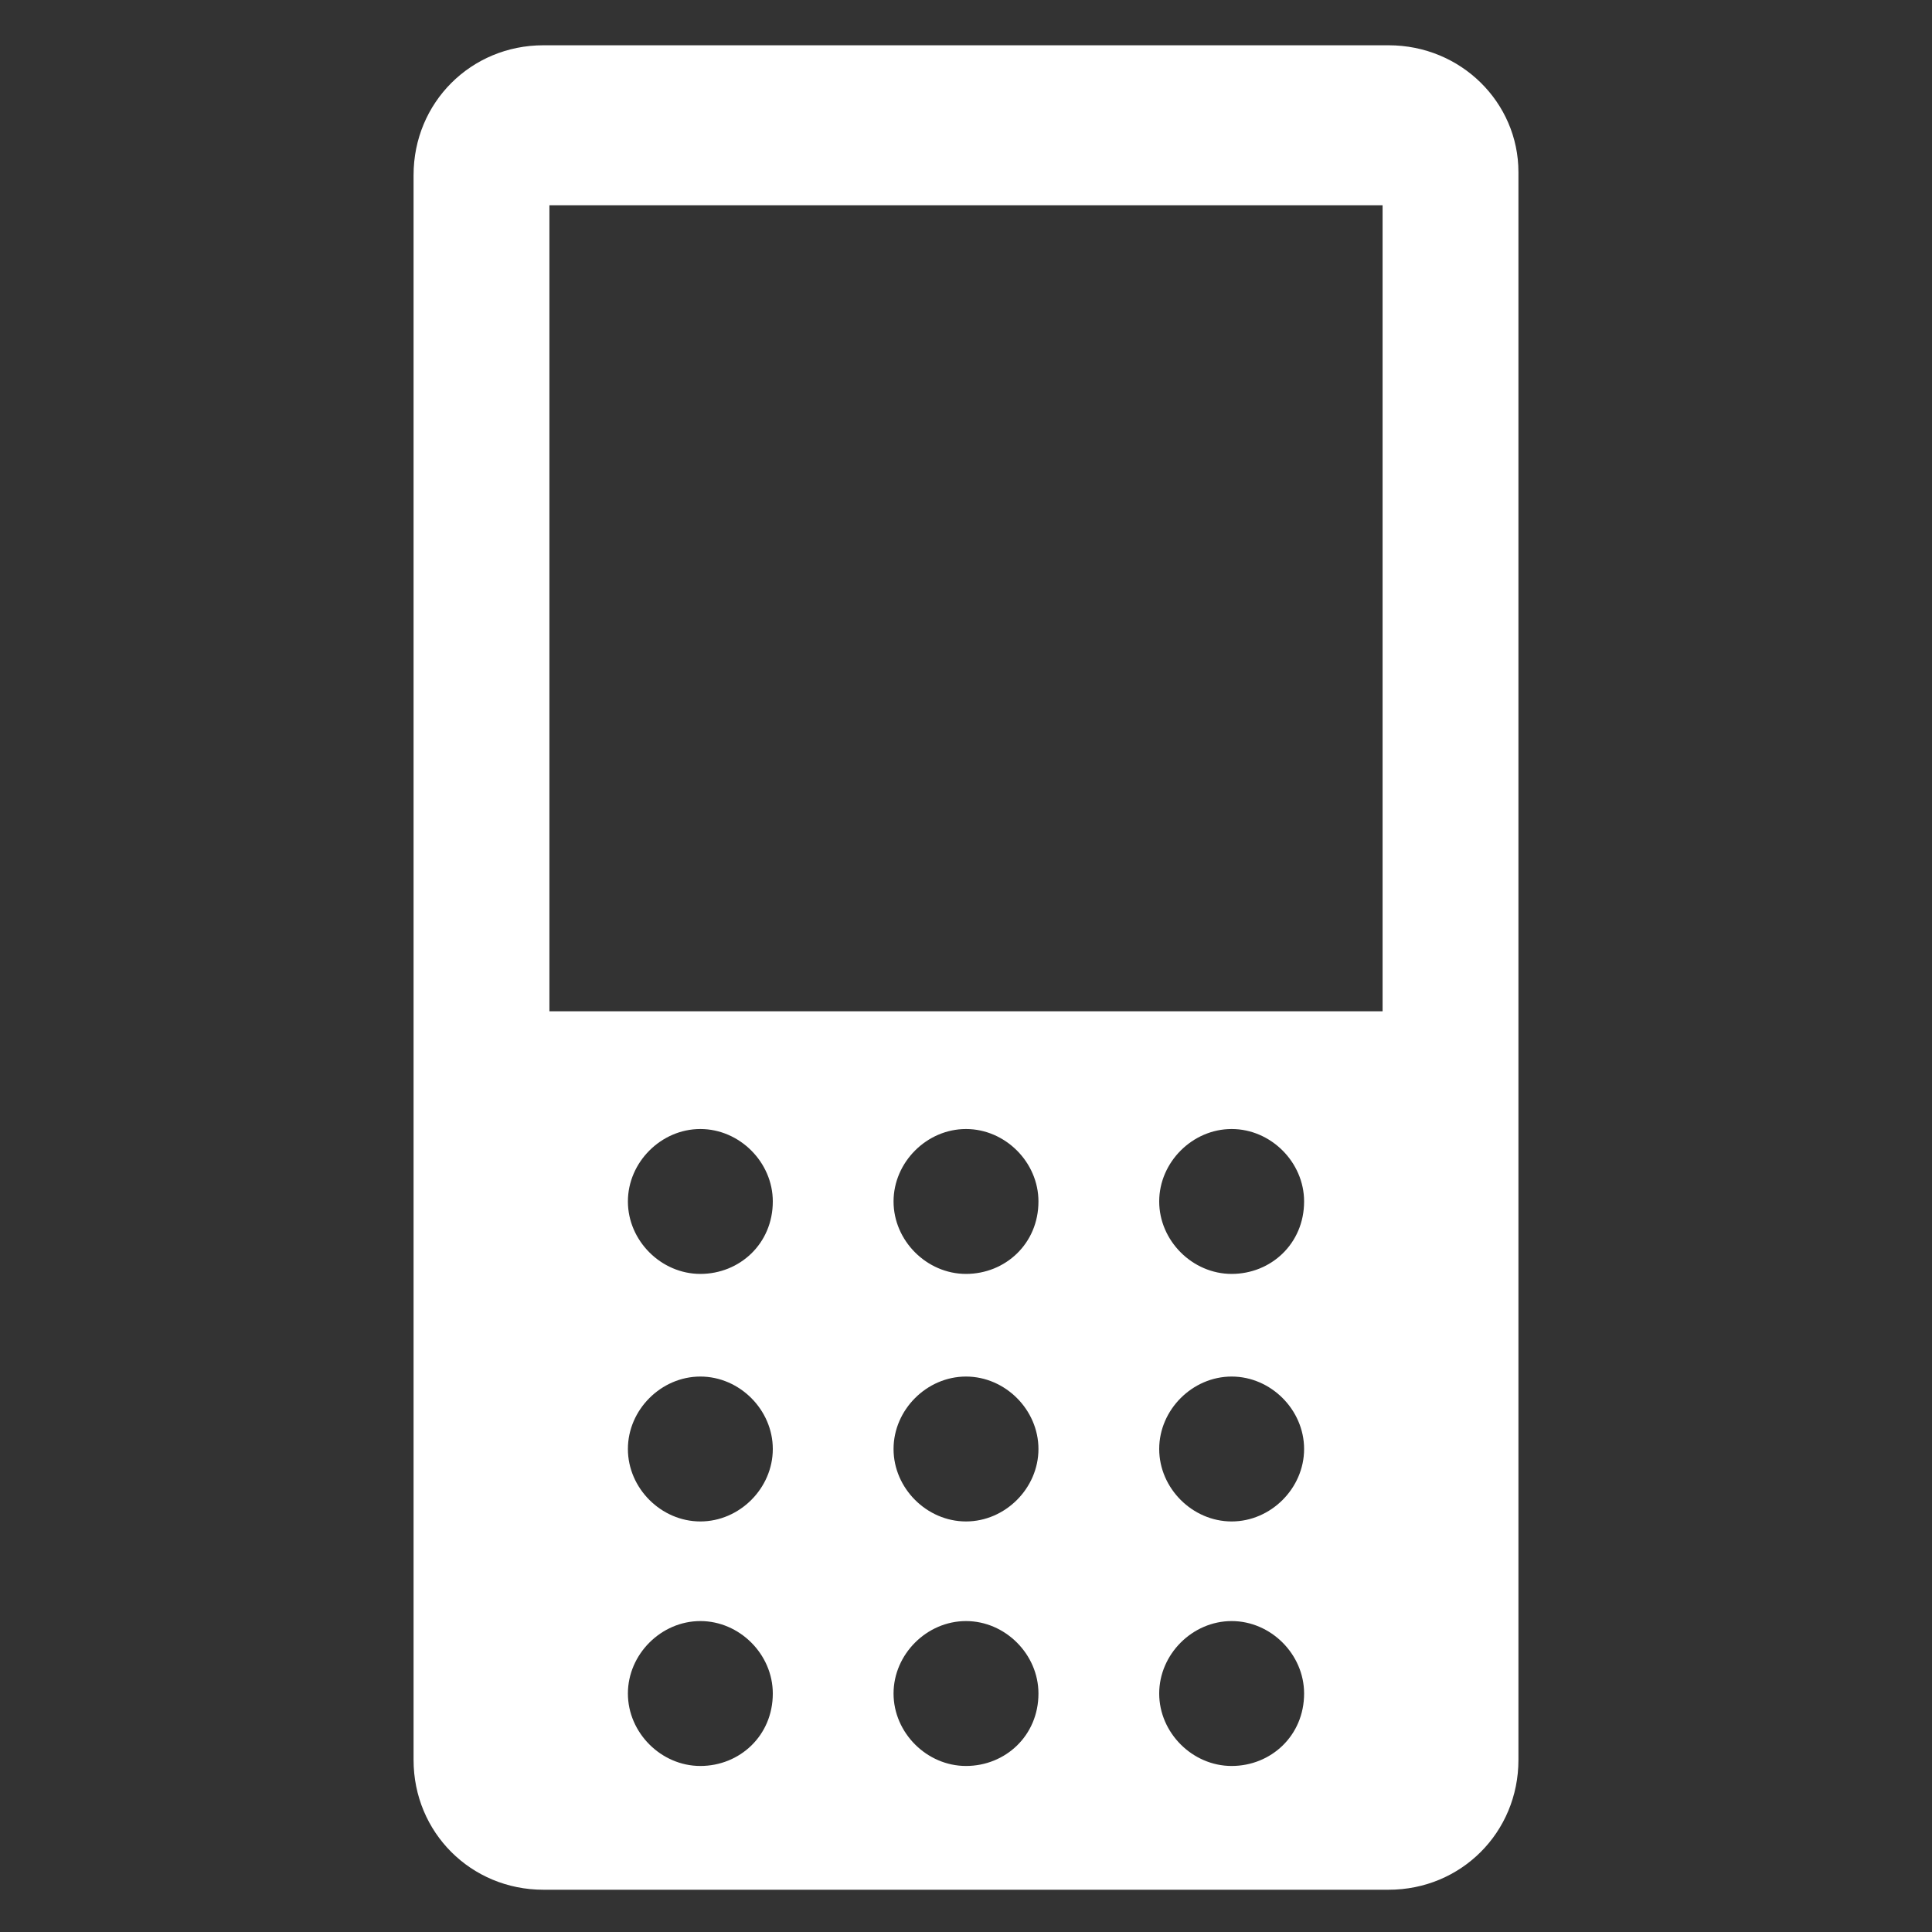 <svg height='20px' width='20px'  fill="#ffffff" xmlns="http://www.w3.org/2000/svg" xmlns:xlink="http://www.w3.org/1999/xlink" version="1.1" x="0px" y="0px" viewBox="0 0 64 64" style="enable-background:new 0 0 64 64;" xml:space="preserve"><rect x="0" y="0" width="64" height="64" fill="#333333" stroke="none"/><g><path d="M46,1.5H18c-2.4,0-4.3,1.9-4.3,4.3v52.5c0,2.4,1.9,4.3,4.3,4.3h28c2.4,0,4.3-1.9,4.3-4.3V5.7C50.3,3.4,48.4,1.5,46,1.5z    M23.2,58.5c-1.3,0-2.4-1.1-2.4-2.4c0-1.3,1.1-2.4,2.4-2.4c1.3,0,2.4,1.1,2.4,2.4C25.6,57.5,24.5,58.5,23.2,58.5z M23.2,50.4   c-1.3,0-2.4-1.1-2.4-2.4c0-1.3,1.1-2.4,2.4-2.4c1.3,0,2.4,1.1,2.4,2.4C25.6,49.3,24.5,50.4,23.2,50.4z M23.2,42.2   c-1.3,0-2.4-1.1-2.4-2.4c0-1.3,1.1-2.4,2.4-2.4c1.3,0,2.4,1.1,2.4,2.4C25.6,41.2,24.5,42.2,23.2,42.2z M32,58.5   c-1.3,0-2.4-1.1-2.4-2.4c0-1.3,1.1-2.4,2.4-2.4c1.3,0,2.4,1.1,2.4,2.4C34.4,57.5,33.3,58.5,32,58.5z M32,50.4   c-1.3,0-2.4-1.1-2.4-2.4c0-1.3,1.1-2.4,2.4-2.4c1.3,0,2.4,1.1,2.4,2.4C34.4,49.3,33.3,50.4,32,50.4z M32,42.2   c-1.3,0-2.4-1.1-2.4-2.4c0-1.3,1.1-2.4,2.4-2.4c1.3,0,2.4,1.1,2.4,2.4C34.4,41.2,33.3,42.2,32,42.2z M40.8,58.5   c-1.3,0-2.4-1.1-2.4-2.4c0-1.3,1.1-2.4,2.4-2.4c1.3,0,2.4,1.1,2.4,2.4C43.2,57.5,42.1,58.5,40.8,58.5z M40.8,50.4   c-1.3,0-2.4-1.1-2.4-2.4c0-1.3,1.1-2.4,2.4-2.4c1.3,0,2.4,1.1,2.4,2.4C43.2,49.3,42.1,50.4,40.8,50.4z M40.8,42.2   c-1.3,0-2.4-1.1-2.4-2.4c0-1.3,1.1-2.4,2.4-2.4c1.3,0,2.4,1.1,2.4,2.4C43.2,41.2,42.1,42.2,40.8,42.2z M45.8,33.5H18.2V6.8h27.6   V33.5z"></path></g></svg>